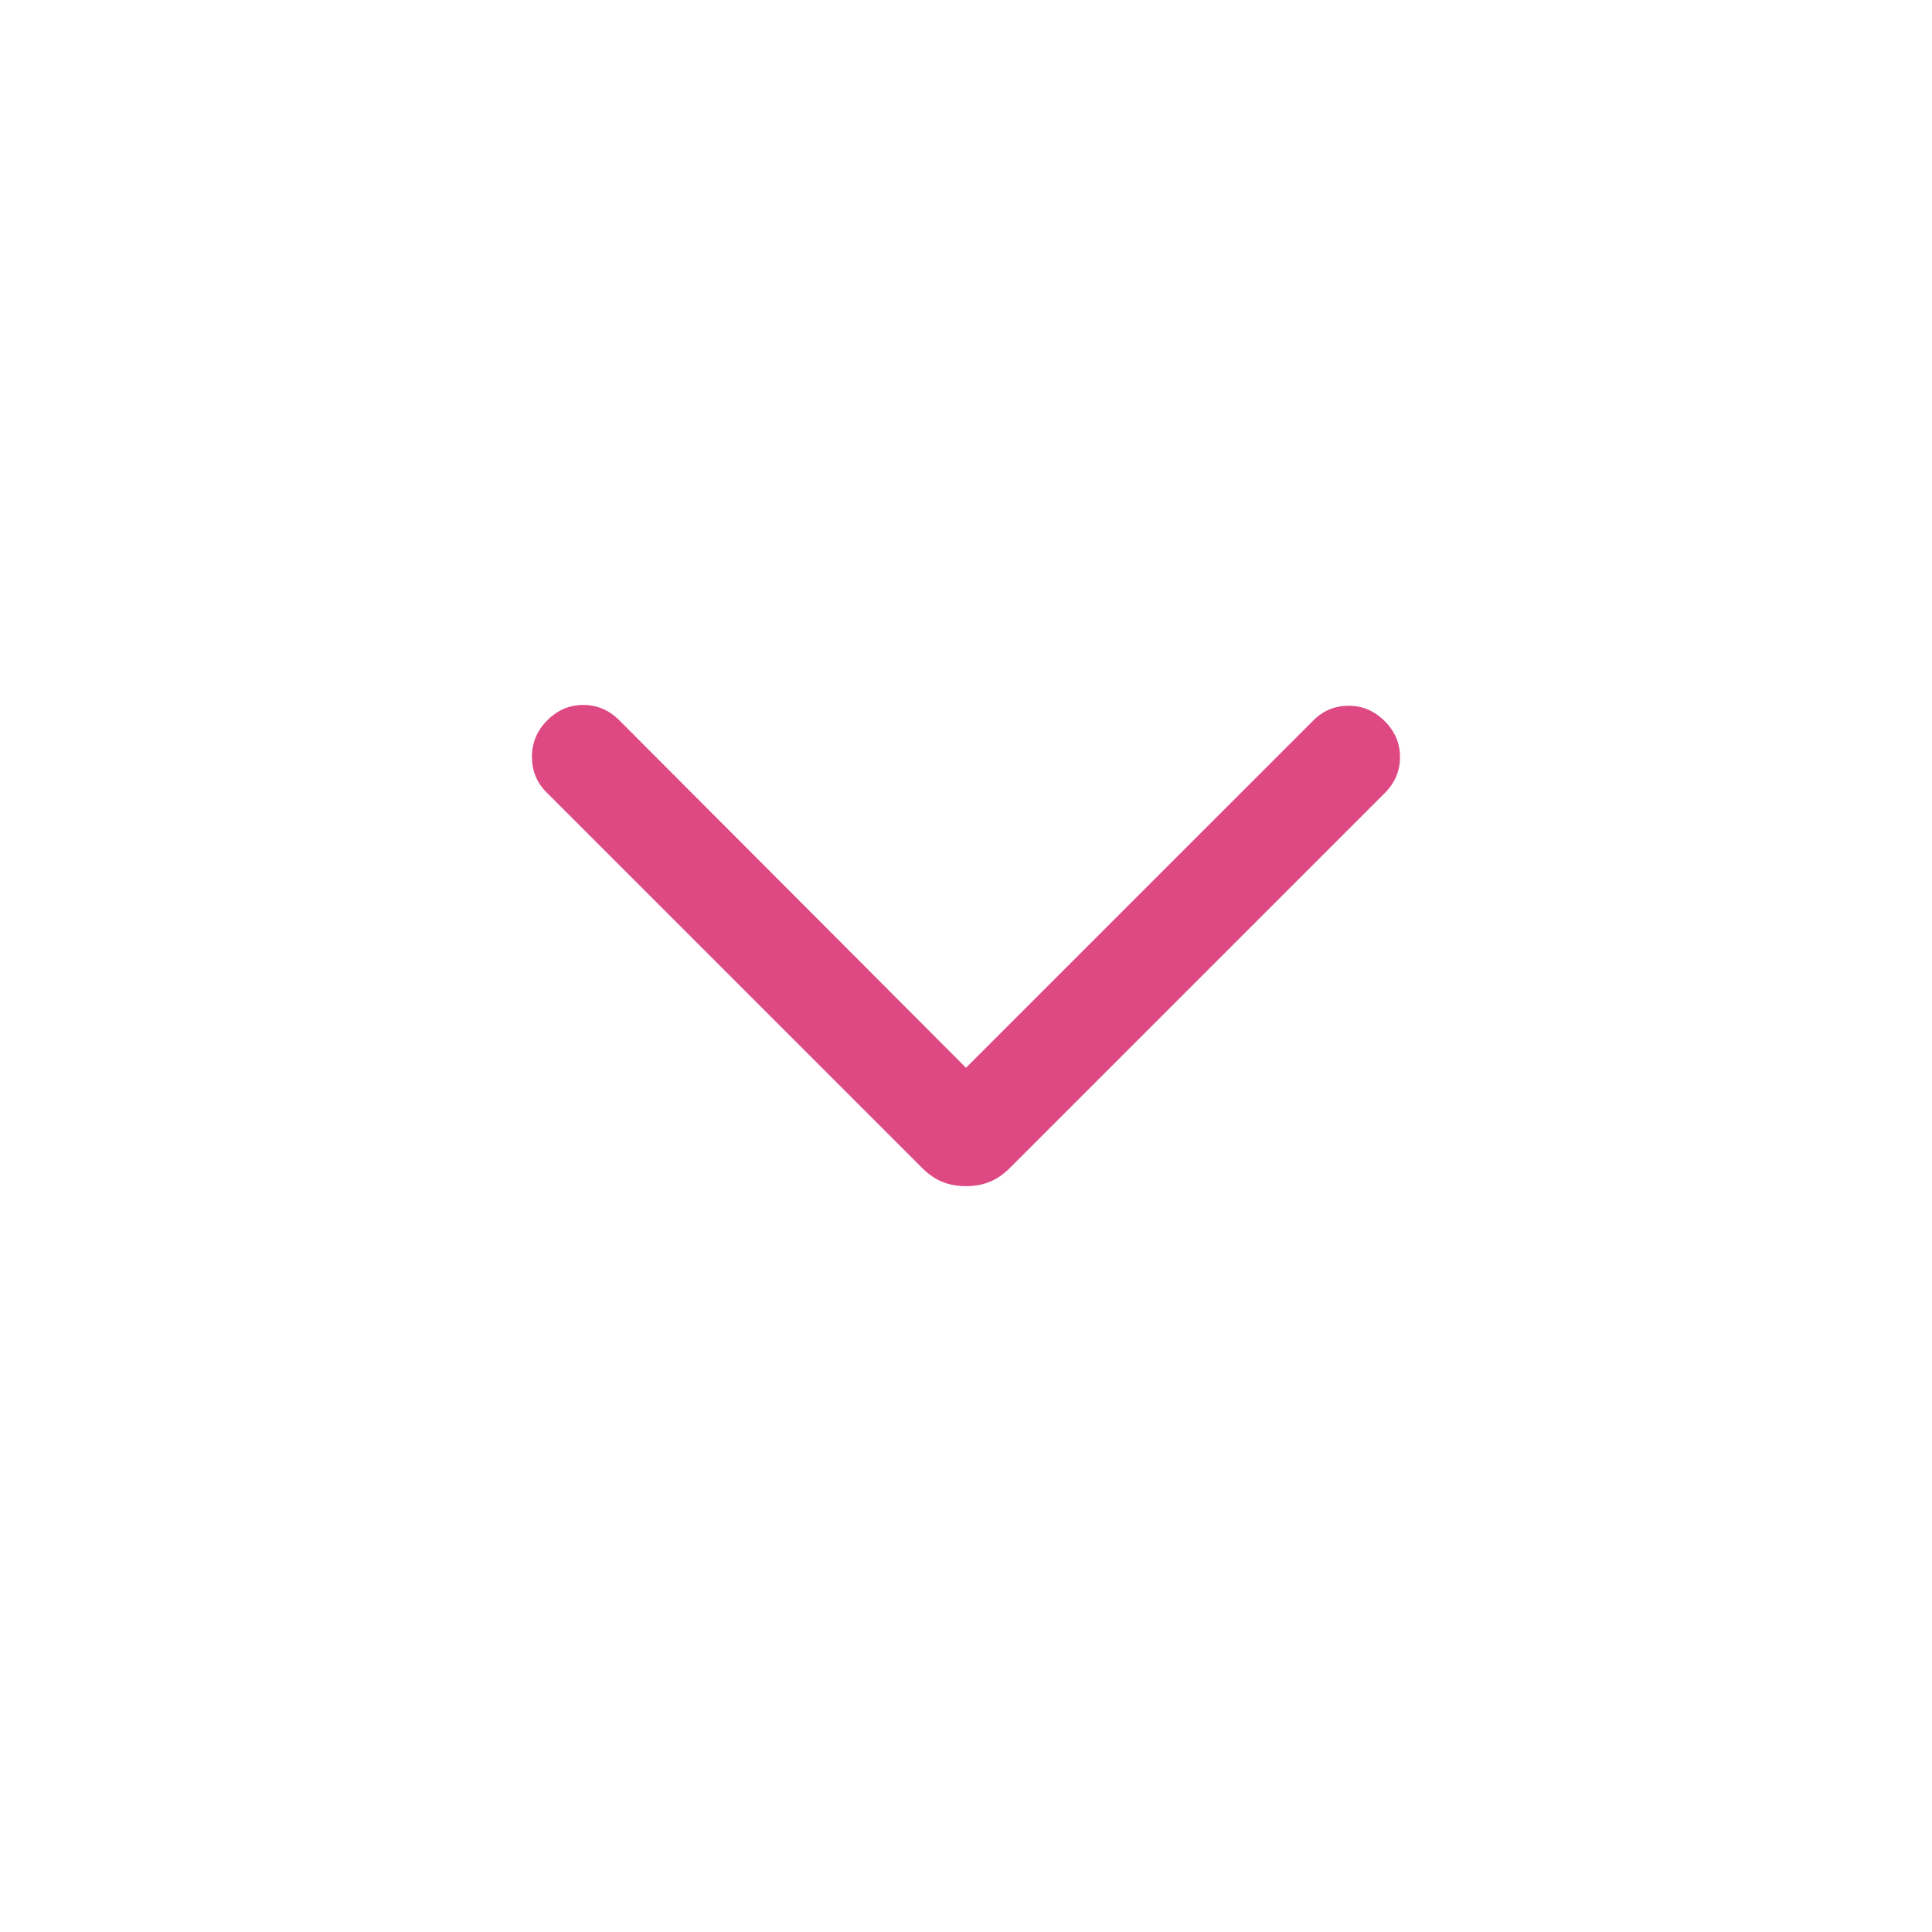<svg width="40" height="40" viewBox="0 0 40 40" fill="none" xmlns="http://www.w3.org/2000/svg">
<mask id="mask0_14_575" style="mask-type:alpha" maskUnits="userSpaceOnUse" x="0" y="0" width="40" height="40">
<rect width="40" height="40" fill="#D9D9D9"/>
</mask>
<g mask="url(#mask0_14_575)">
<path d="M20 24.558C19.822 24.558 19.66 24.529 19.513 24.47C19.366 24.412 19.224 24.314 19.087 24.177L11.314 16.404C11.113 16.203 11.013 15.957 11.013 15.666C11.014 15.375 11.12 15.124 11.331 14.913C11.543 14.701 11.791 14.595 12.077 14.595C12.363 14.595 12.611 14.701 12.822 14.913L20 22.107L27.195 14.913C27.395 14.712 27.638 14.612 27.924 14.612C28.209 14.612 28.457 14.718 28.669 14.93C28.88 15.141 28.986 15.39 28.986 15.676C28.986 15.961 28.88 16.21 28.669 16.421L20.913 24.177C20.776 24.314 20.634 24.412 20.487 24.47C20.34 24.529 20.178 24.558 20 24.558Z" fill="#DE4983"/>
</g>
</svg>
